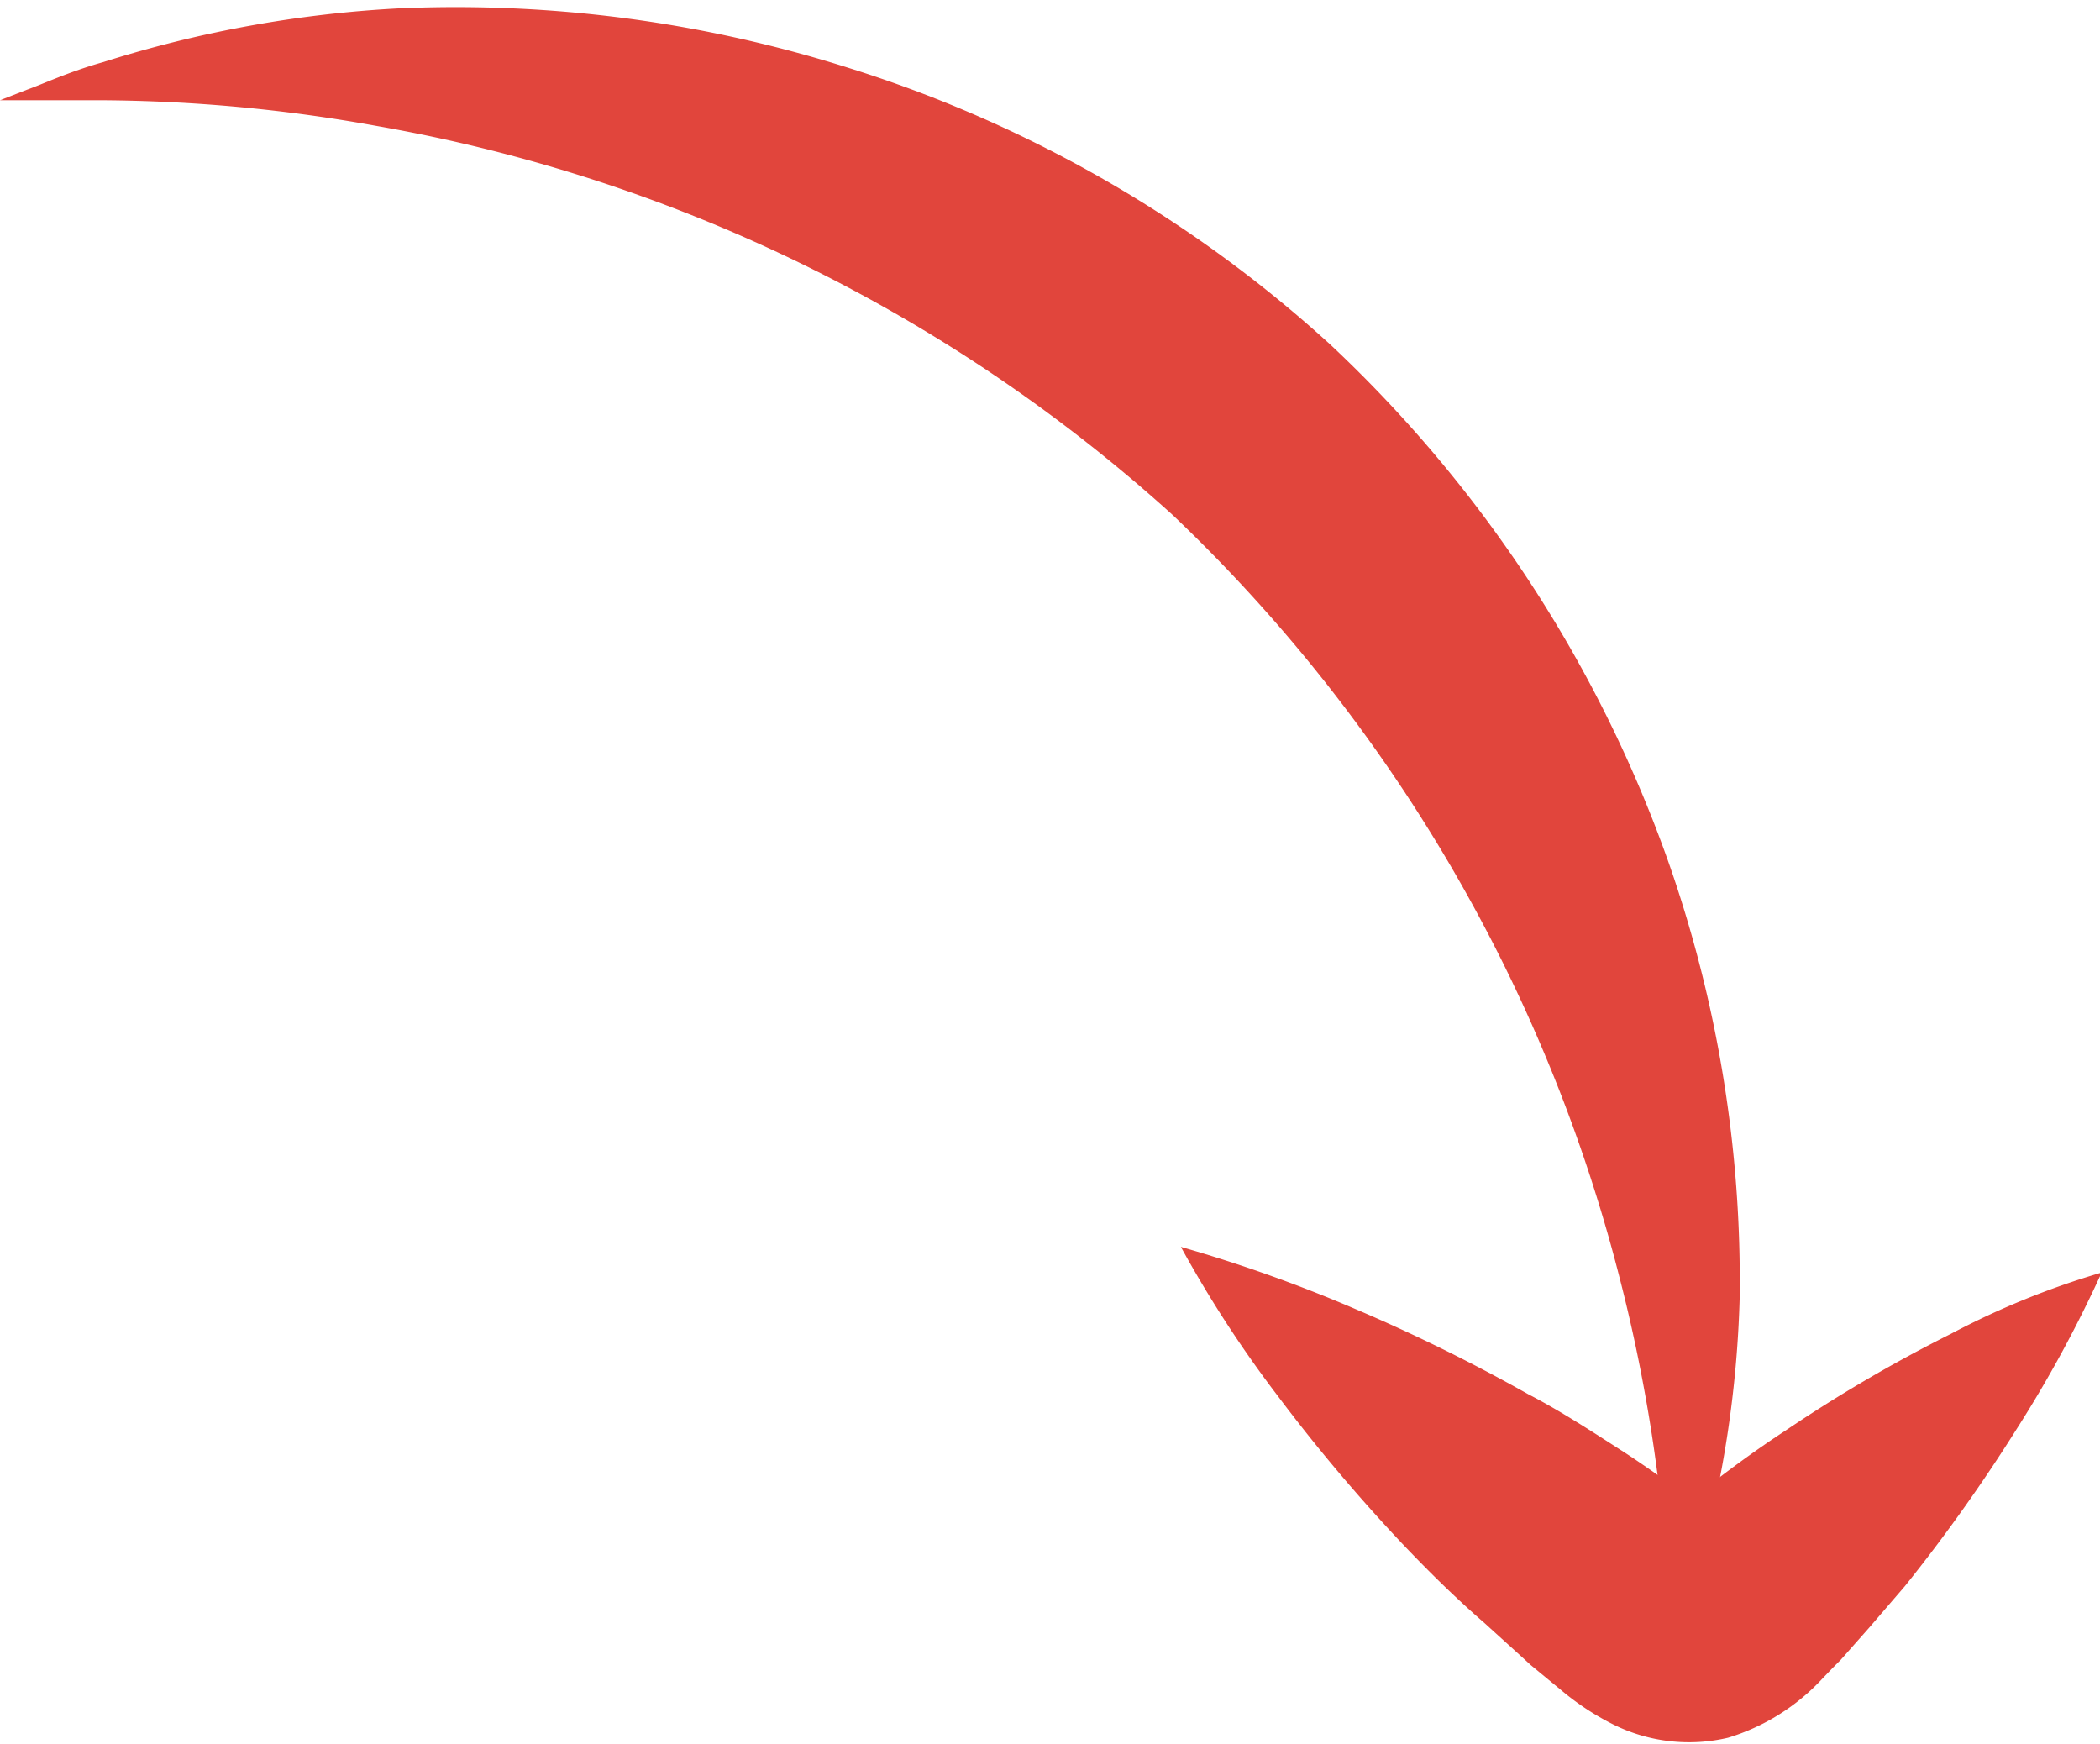 <?xml version="1.0" encoding="UTF-8"?><svg xmlns="http://www.w3.org/2000/svg" xmlns:xlink="http://www.w3.org/1999/xlink" data-name="Layer 3" height="42.1" preserveAspectRatio="xMidYMid meet" version="1.0" viewBox="0.0 -0.2 50.7 42.1" width="50.7" zoomAndPan="magnify"><g id="change1_1"><path d="M0,2.22l2.47,0a38.25,38.25,0,0,1,6.62.62,38.5,38.5,0,0,1,19.23,9.4A38.54,38.54,0,0,1,39.1,30.64a39.1,39.1,0,0,1,1.11,6.59c.09.79.08,1.41.11,1.83l0,.64s.27-.68.7-2.09A26.73,26.73,0,0,0,42,31.16a30.54,30.54,0,0,0-1.74-10.61A31.55,31.55,0,0,0,32.12,8.12,31,31,0,0,0,20.49,1.44,31.4,31.4,0,0,0,9.67,0,28.63,28.63,0,0,0,2.49,1.3c-.82.23-1.43.52-1.85.67Z" fill="#e1453c"/></g><g id="change1_2"><path d="M28.51,29.9a28.62,28.62,0,0,0,2.34,3.6,41.6,41.6,0,0,0,3,3.56c.6.63,1.25,1.28,2,1.93.35.32.72.65,1.1,1l.74.61a6.38,6.38,0,0,0,1.26.83,4.11,4.11,0,0,0,2.77.32A5.14,5.14,0,0,0,44,40.32l.24-.25.2-.2.23-.26.46-.52.86-1a40.56,40.56,0,0,0,2.69-3.78,30.6,30.6,0,0,0,2.06-3.79A19.54,19.54,0,0,0,47.1,32a35.81,35.81,0,0,0-4,2.34Q42,35.06,40.83,36c-.09,0-.08-.09-.08-.09.33.26-.85-.61-1.55-1.06s-1.54-1-2.3-1.39a41.94,41.94,0,0,0-4.18-2.06A35.1,35.1,0,0,0,28.51,29.9Z" fill="#e1453c"/></g></svg>